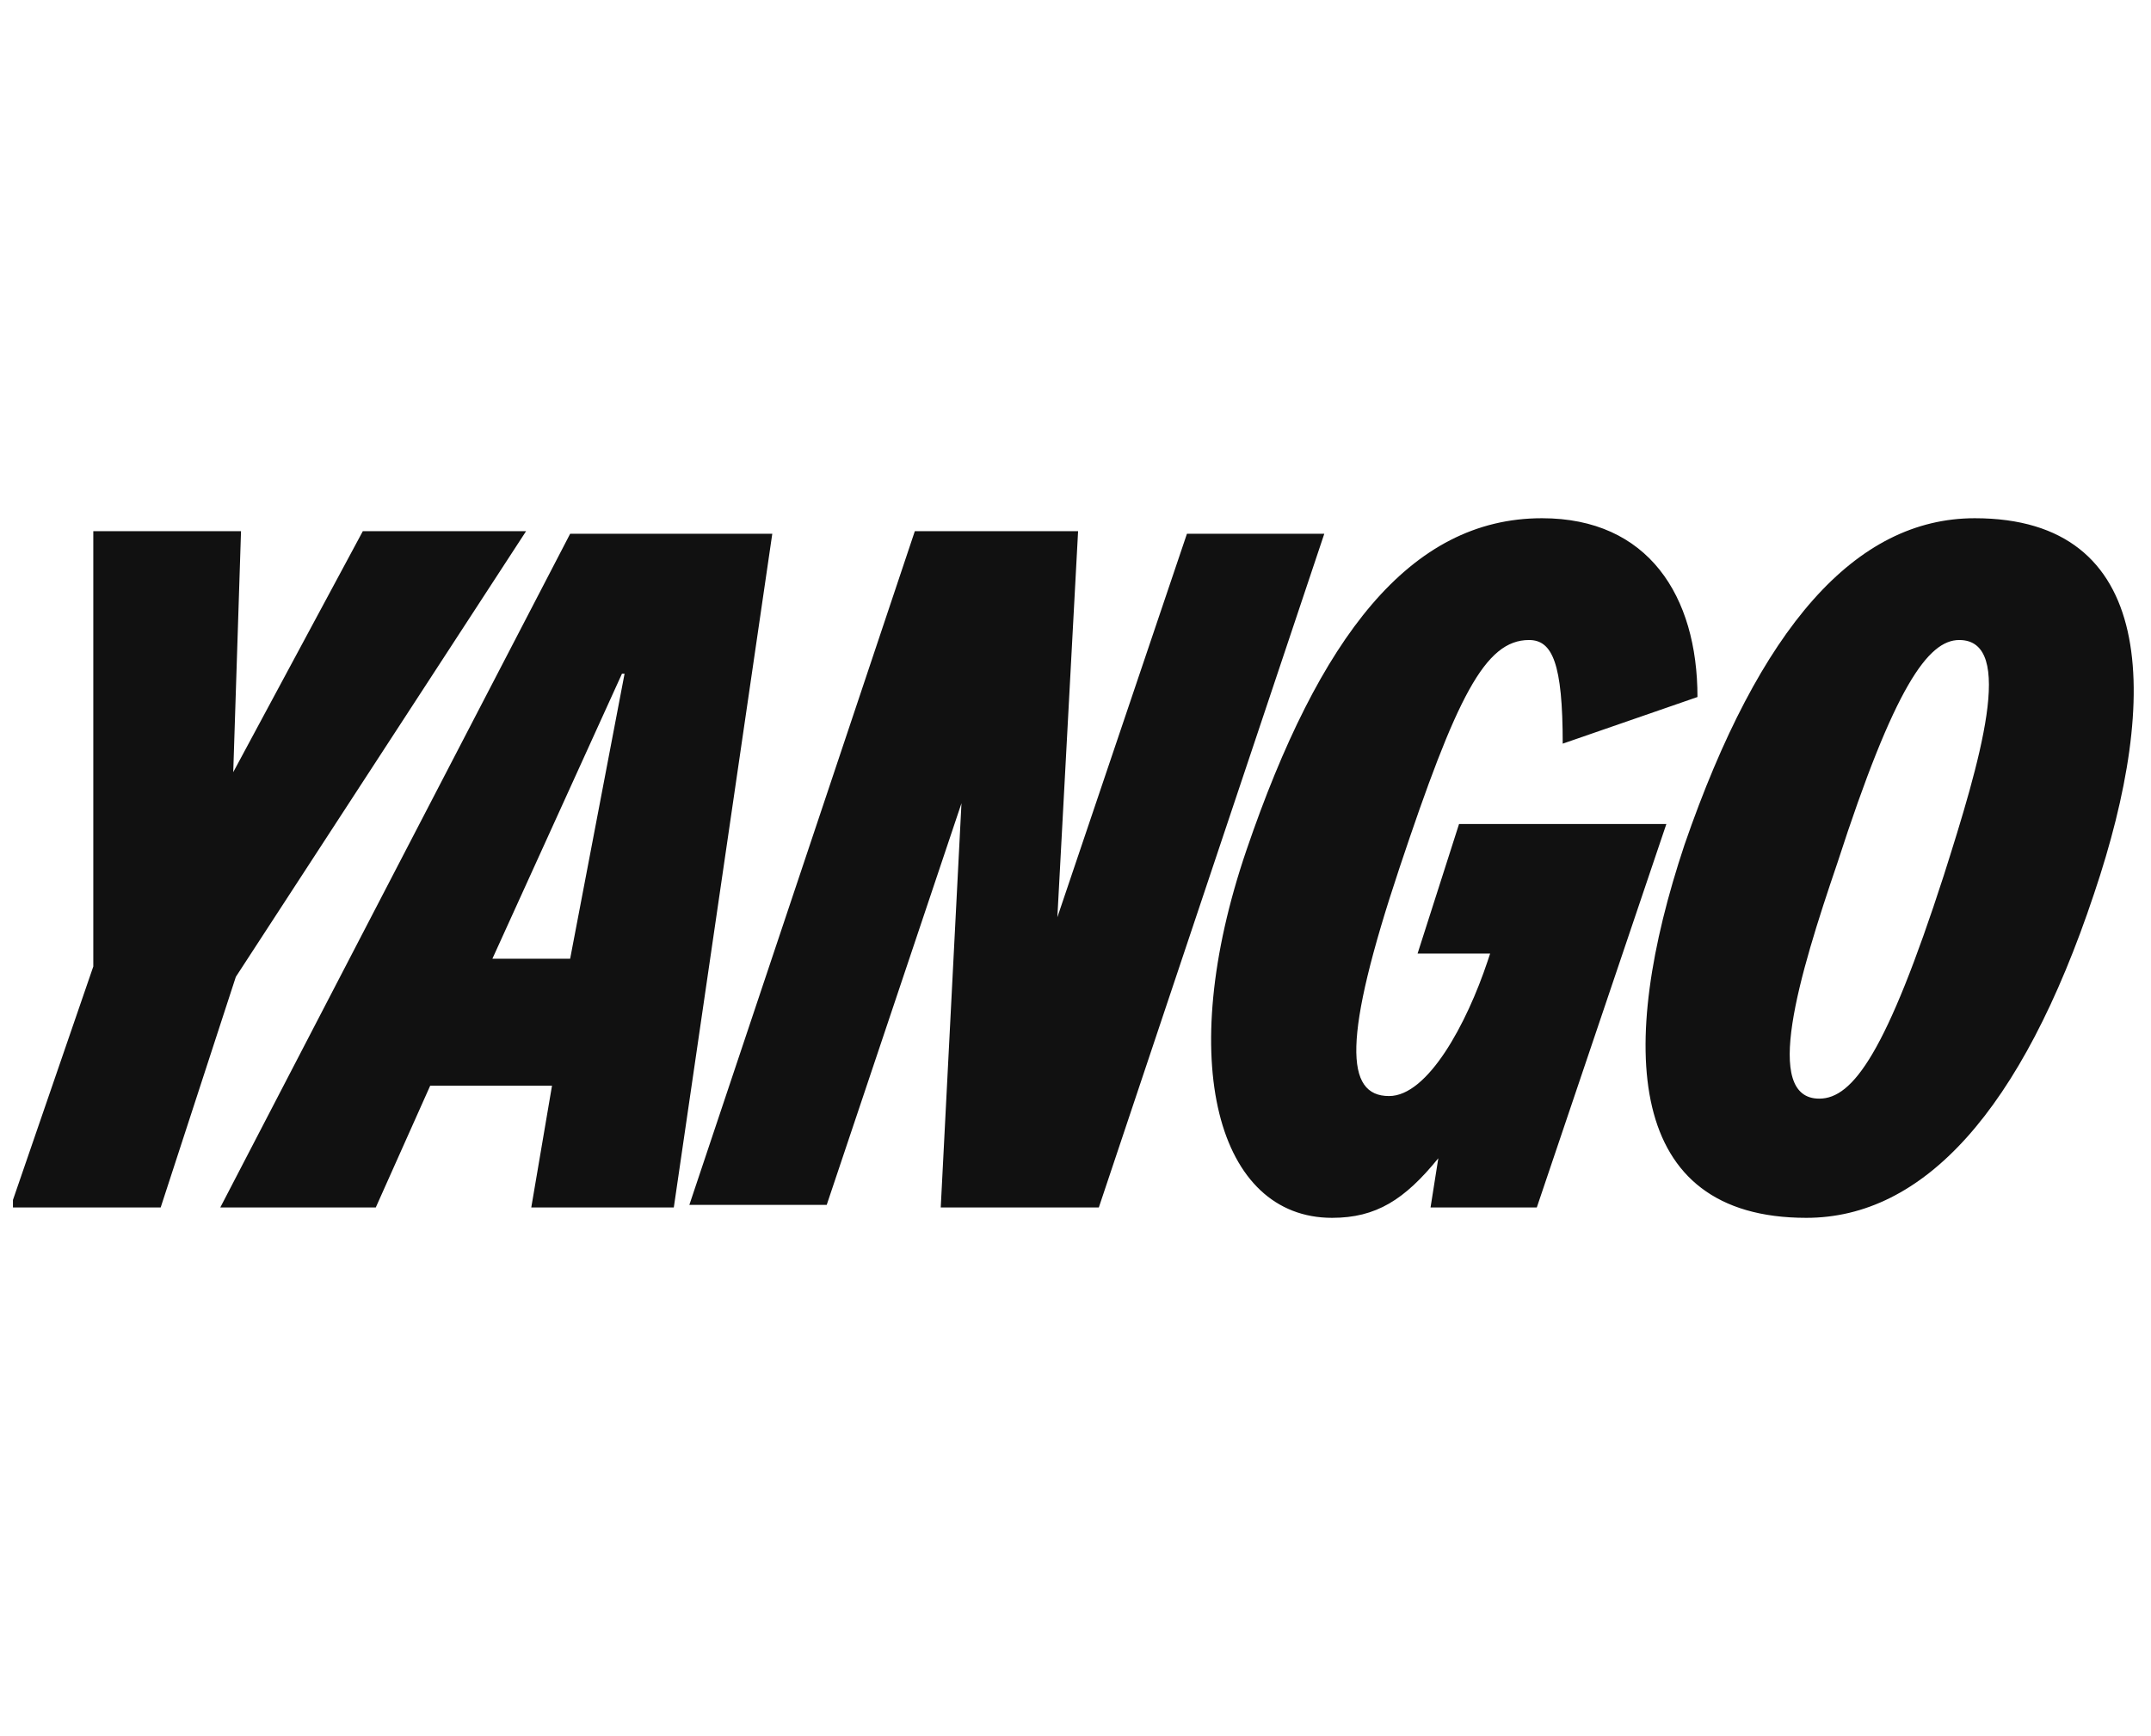 <svg width="83" height="67" fill="none" xmlns="http://www.w3.org/2000/svg"><g clip-path="url(#a)" fill="#111"><path d="m9 29.8.3-9.3H3.6v16.8L.4 46.6h5.8l2.9-8.9 11.2-17.2H14l-5 9.3ZM8.5 46.6h6l2.1-4.7h4.7l-.8 4.7H26l3.8-26H22l-13.5 26ZM24.1 26 22 37H19l5-11ZM40.8 35.4l.8-14.9h-6.3l-8.7 26h5.3L37.1 31l-.8 15.6h6.1l8.7-26h-5.3l-5 14.8ZM59 24.7c.9 0 1.3.9 1.3 4l5.2-1.8c0-3.9-1.9-6.9-6-6.9-5.1 0-8.6 4.6-11.4 12.8C45.3 41 47 47 51.4 47c1.7 0 2.8-.7 4.1-2.3l-.3 1.9h4.1l5-14.8h-8l-1.6 5h2.8l-.1.3c-.8 2.4-2.3 5.2-3.8 5.2-1.7 0-1.8-2.2.4-8.8 2.2-6.6 3.3-8.8 5-8.8ZM69.7 47c4.5 0 8.3-4.1 11.1-12.5 2.6-7.7 2.4-14.5-4.6-14.5-4.6 0-8.3 4.2-11.2 12.6-2.6 7.8-2.3 14.4 4.7 14.4Zm.5-4.6c-2.2 0-.8-4.7.7-9.1 2.2-6.8 3.5-8.6 4.7-8.6 2.2 0 .8 4.7-.6 9.1-2.2 6.8-3.5 8.6-4.8 8.6Z"/></g><defs><clipPath id="a"><path fill="#fff" transform="translate(.5)" d="M0 0h82.2v67H0z"/></clipPath></defs></svg>